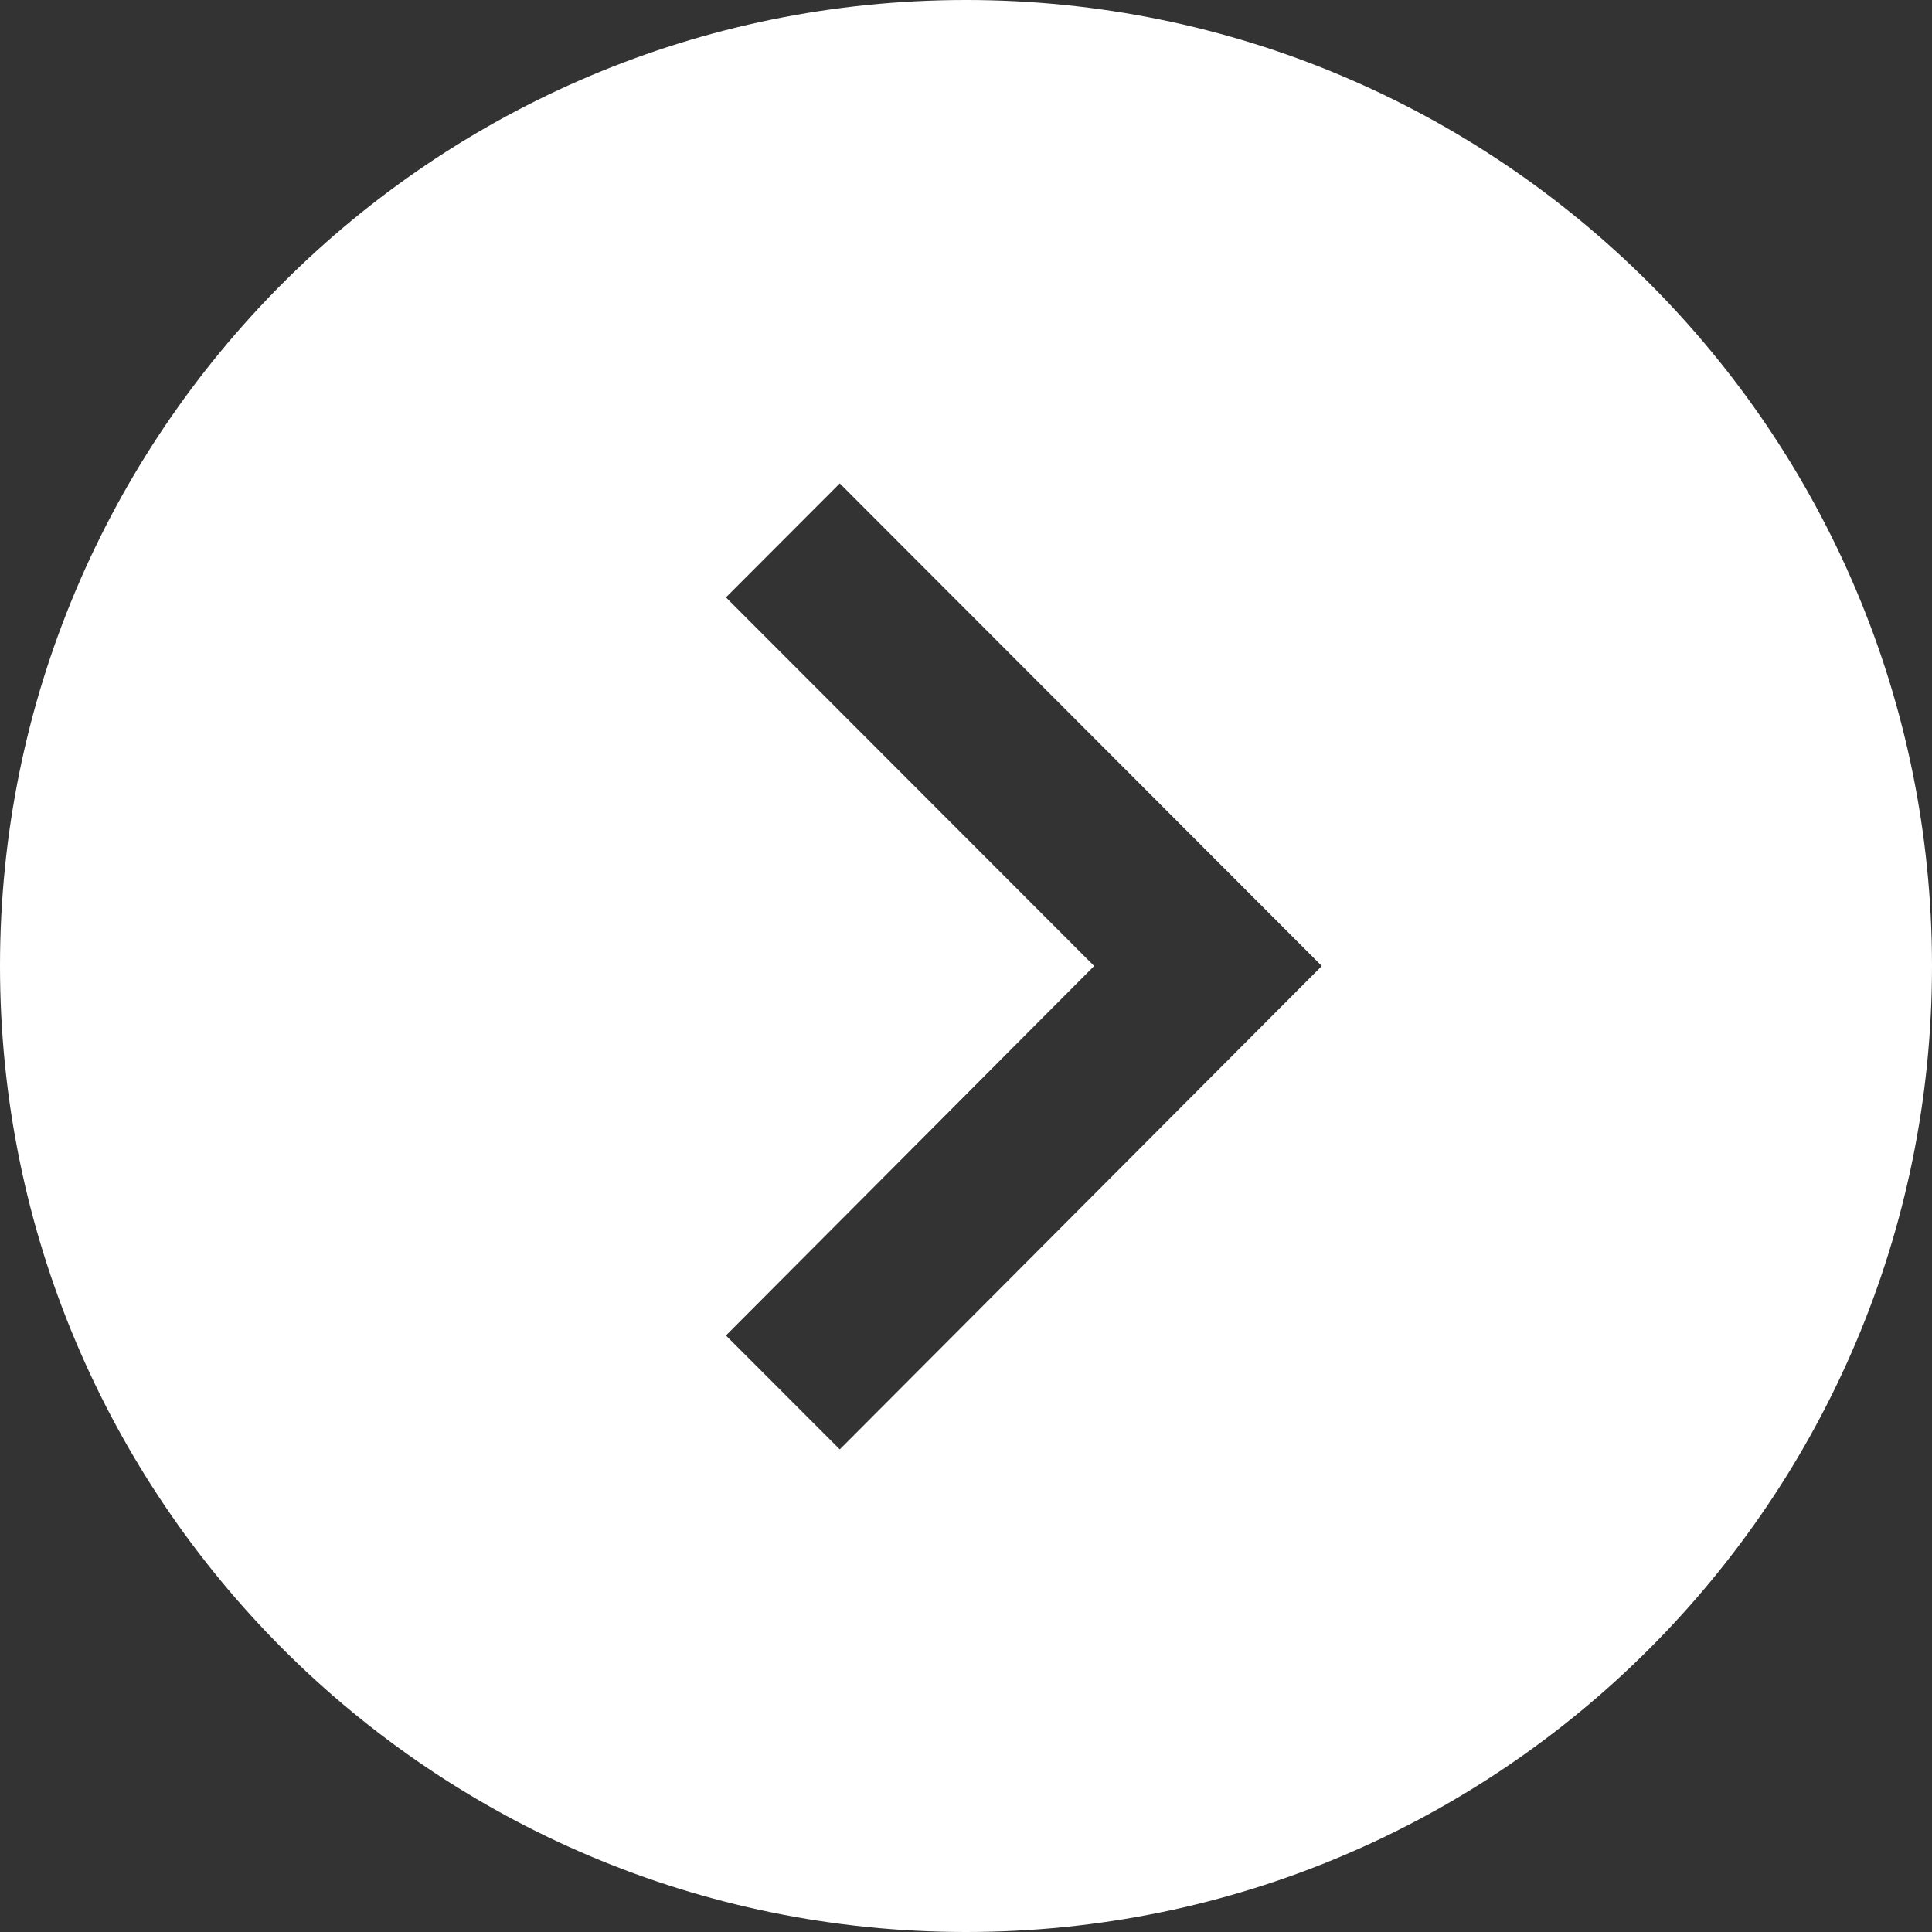 <svg xmlns="http://www.w3.org/2000/svg" width="24" height="24" viewBox="0 0 24 24" fill="#fff"><rect x="0" y="0" width="24" height="24" fill="#333333" stroke="none"/><path d="M12 0c-6.627 0-12 5.373-12 12s5.373 12 12 12 12-5.373 12-12-5.373-12-12-12zm-1.568 18.005l-1.414-1.415 4.574-4.59-4.574-4.579 1.414-1.416 5.988 5.995-5.988 6.005z"/></svg>